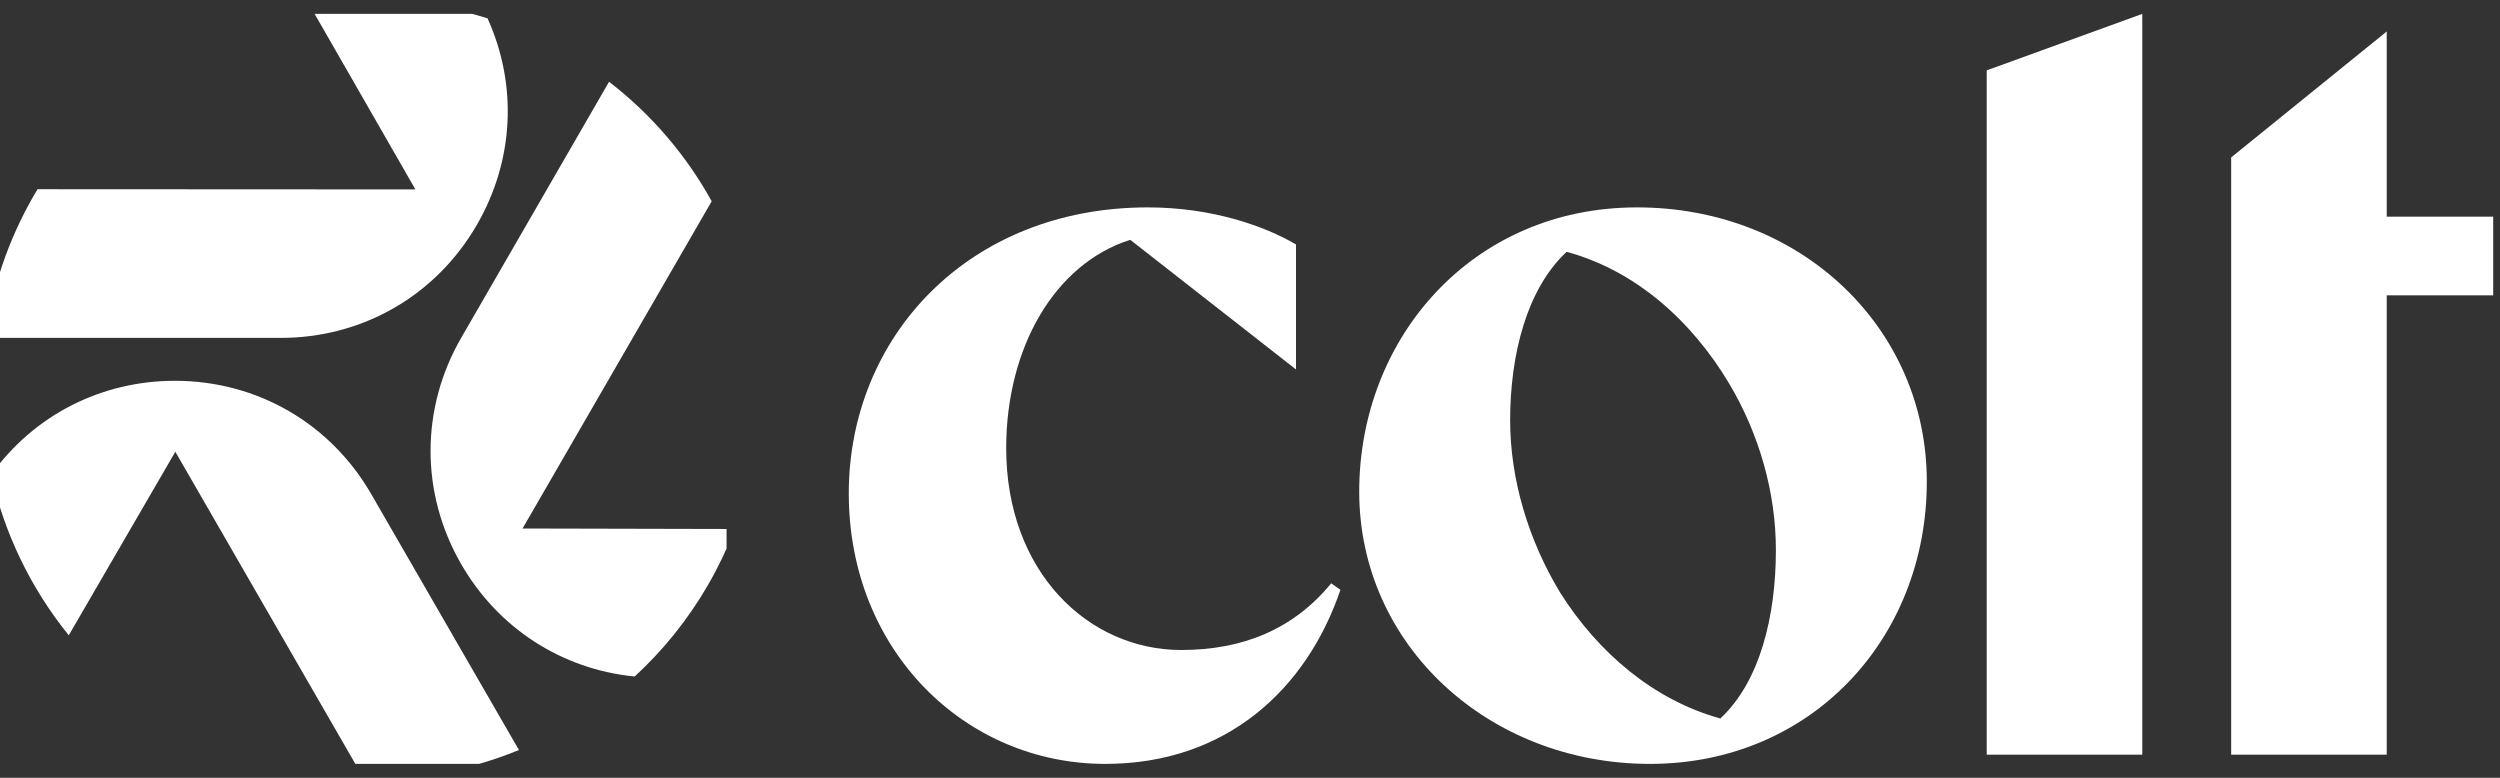 <svg width="100%" height="100%" viewBox="0 0 90 28" fill="none" xmlns="http://www.w3.org/2000/svg">
<rect x="0" y="0" width="90" height="28" fill="#333333" stroke="none"/>
<g clip-path="url(#clip0_123_1887)">
<path d="M6.318 13.709C3.641 13.702 1.215 14.952 -0.318 17.09C0.151 19.187 1.098 21.171 2.476 22.87L6.312 16.263L13.109 28.05C15.023 28.082 16.921 27.722 18.682 27.001L13.375 17.806C11.907 15.248 9.269 13.716 6.319 13.709L6.318 13.709Z" fill="white"/>
<path d="M17.163 8.102C18.508 5.785 18.638 3.058 17.551 0.66C15.447 -0.002 13.257 -0.141 11.152 0.196L14.954 6.819L1.351 6.812C1.309 6.884 1.265 6.956 1.223 7.028C0.28 8.661 -0.295 10.405 -0.532 12.163L10.087 12.164C13.037 12.171 15.682 10.653 17.163 8.102Z" fill="white"/>
<path d="M26.45 19.044L18.812 19.026L25.621 7.246C24.716 5.609 23.474 4.136 21.926 2.944L16.617 12.138C15.135 14.689 15.128 17.739 16.596 20.297C17.93 22.621 20.229 24.096 22.849 24.354C23.869 23.415 24.767 22.307 25.497 21.043C25.872 20.392 26.189 19.724 26.45 19.044Z" fill="white"/>
</g>
<path d="M46.656 13.3L40.689 8.633C37.956 9.5 36.223 12.533 36.223 16.133C36.223 20.6 39.189 23.4 42.523 23.4C44.723 23.4 46.556 22.666 47.923 21L48.256 21.233C47.056 24.766 44.189 27.5 39.789 27.5C34.723 27.5 30.556 23.4 30.556 17.766C30.556 12.133 34.856 7.466 41.323 7.466C43.623 7.466 45.523 8.133 46.656 8.8V13.3Z" fill="white"/>
<path d="M69.365 17.333C69.365 23 65.198 27.5 59.398 27.5C53.599 27.5 48.932 23.233 48.932 17.7C48.932 12.166 52.999 7.466 58.932 7.466C64.865 7.466 69.365 11.833 69.365 17.333ZM63.932 19.8C63.932 17.733 63.332 15.633 62.265 13.833C60.898 11.533 58.865 9.733 56.398 9.066C54.965 10.4 54.365 12.766 54.365 15.133C54.365 17.266 55.032 19.466 56.165 21.333C57.532 23.5 59.532 25.2 61.932 25.866C63.365 24.533 63.932 22.166 63.932 19.8Z" fill="white"/>
<path d="M71.522 27.167V2.533L77.122 0.5V27.167H71.522Z" fill="white"/>
<path d="M85.922 1.133V7.8H89.755V10.633H85.922V27.167H80.322V5.667L85.922 1.133Z" fill="white"/>
<defs>
<clipPath id="clip0_123_1887">
<rect width="26.156" height="27" fill="white" transform="translate(0 0.5)"/>
</clipPath>
</defs>
</svg>
